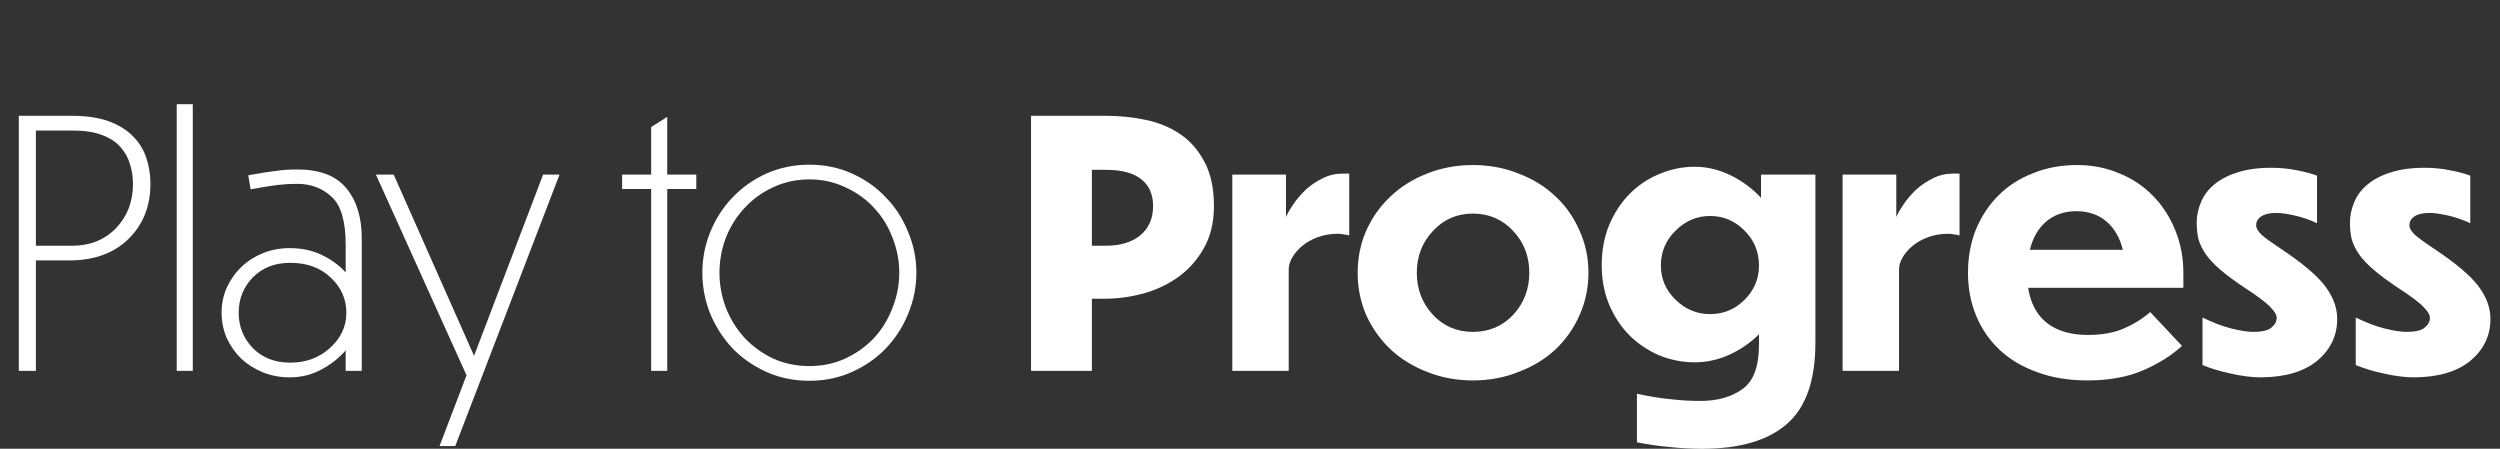 <svg width="234" height="42" viewBox="0 0 234 42" fill="none" xmlns="http://www.w3.org/2000/svg">
<rect x="0" y="0" width="234" height="42" fill="#333333" stroke="none"/>
<path d="M6.464 24.376H3.36V34.712H1.76V10.84H6.752C8.096 10.84 9.237 11.011 10.176 11.352C11.115 11.693 11.872 12.163 12.448 12.76C13.024 13.336 13.44 14.008 13.696 14.776C13.952 15.544 14.08 16.355 14.08 17.208C14.08 19.299 13.397 21.016 12.032 22.36C10.667 23.704 8.811 24.376 6.464 24.376ZM6.752 12.216H3.36V23H6.752C8.416 23 9.781 22.456 10.848 21.368C11.915 20.259 12.448 18.872 12.448 17.208C12.448 16.568 12.352 15.949 12.16 15.352C11.989 14.755 11.691 14.221 11.264 13.752C10.859 13.283 10.283 12.909 9.536 12.632C8.811 12.355 7.883 12.216 6.752 12.216ZM18.045 9.752V34.712H16.541V9.752H18.045ZM27.172 33.944C28.645 33.944 29.882 33.485 30.884 32.568C31.909 31.651 32.42 30.552 32.42 29.272C32.42 27.992 31.93 26.893 30.948 25.976C29.988 25.059 28.73 24.6 27.172 24.6C25.722 24.6 24.549 25.059 23.652 25.976C22.778 26.893 22.34 27.992 22.34 29.272C22.34 30.552 22.778 31.651 23.652 32.568C24.549 33.485 25.722 33.944 27.172 33.944ZM32.356 34.712V32.792C31.759 33.496 31.002 34.093 30.084 34.584C29.189 35.075 28.197 35.32 27.108 35.32C26.212 35.32 25.37 35.16 24.581 34.84C23.812 34.52 23.14 34.093 22.564 33.56C22.01 33.005 21.562 32.365 21.221 31.64C20.901 30.893 20.741 30.104 20.741 29.272C20.741 28.44 20.901 27.661 21.221 26.936C21.562 26.189 22.01 25.549 22.564 25.016C23.14 24.461 23.812 24.024 24.581 23.704C25.37 23.384 26.212 23.224 27.108 23.224C28.239 23.224 29.242 23.437 30.116 23.864C31.012 24.291 31.759 24.835 32.356 25.496V22.936C32.356 20.717 31.919 19.213 31.044 18.424C30.17 17.613 29.103 17.208 27.845 17.208C27.226 17.208 26.628 17.24 26.052 17.304C25.498 17.368 24.634 17.507 23.46 17.72L23.236 16.408C24.389 16.195 25.263 16.056 25.86 15.992C26.458 15.907 27.119 15.864 27.845 15.864C29.935 15.864 31.46 16.451 32.42 17.624C33.38 18.776 33.861 20.344 33.861 22.328V34.712H32.356ZM42.611 41.752H41.139L43.667 35.128L35.187 16.344H36.851L44.371 33.304L50.835 16.344H52.371L42.611 41.752ZM65.173 17.688H62.453V34.712H60.949V17.688H58.229V16.344H60.949V11.896L62.453 10.936V16.344H65.173V17.688ZM75.757 15.416C77.207 15.416 78.54 15.693 79.757 16.248C80.994 16.803 82.05 17.549 82.924 18.488C83.82 19.405 84.514 20.483 85.004 21.72C85.516 22.936 85.772 24.205 85.772 25.528C85.772 26.851 85.516 28.131 85.004 29.368C84.514 30.584 83.82 31.661 82.924 32.6C82.05 33.517 80.994 34.253 79.757 34.808C78.54 35.363 77.207 35.64 75.757 35.64C74.306 35.64 72.962 35.363 71.725 34.808C70.508 34.253 69.453 33.517 68.556 32.6C67.682 31.661 66.989 30.584 66.477 29.368C65.986 28.131 65.74 26.851 65.74 25.528C65.74 24.205 65.986 22.936 66.477 21.72C66.989 20.483 67.682 19.405 68.556 18.488C69.453 17.549 70.508 16.803 71.725 16.248C72.962 15.693 74.306 15.416 75.757 15.416ZM75.757 16.792C74.54 16.792 73.41 17.037 72.365 17.528C71.341 17.997 70.455 18.637 69.709 19.448C68.962 20.237 68.375 21.165 67.948 22.232C67.543 23.299 67.341 24.397 67.341 25.528C67.341 26.659 67.543 27.757 67.948 28.824C68.375 29.891 68.962 30.829 69.709 31.64C70.455 32.429 71.341 33.069 72.365 33.56C73.41 34.029 74.54 34.264 75.757 34.264C76.972 34.264 78.093 34.029 79.117 33.56C80.162 33.069 81.058 32.429 81.805 31.64C82.551 30.829 83.127 29.891 83.532 28.824C83.959 27.757 84.172 26.659 84.172 25.528C84.172 24.397 83.959 23.299 83.532 22.232C83.127 21.165 82.551 20.237 81.805 19.448C81.058 18.637 80.162 17.997 79.117 17.528C78.093 17.037 76.972 16.792 75.757 16.792Z" fill="white"/>
<path d="M103.416 27.96H102.2V34.712H96.504V10.84H103.512C104.792 10.84 106.04 10.968 107.256 11.224C108.472 11.48 109.549 11.928 110.488 12.568C111.427 13.208 112.184 14.083 112.76 15.192C113.336 16.28 113.624 17.645 113.624 19.288C113.624 20.824 113.304 22.147 112.664 23.256C112.045 24.344 111.245 25.24 110.264 25.944C109.304 26.627 108.216 27.139 107 27.48C105.784 27.8 104.589 27.96 103.416 27.96ZM103.512 15.896H102.2V23H103.512C104.856 23 105.923 22.68 106.712 22.04C107.523 21.379 107.928 20.461 107.928 19.288C107.928 18.2 107.565 17.368 106.84 16.792C106.115 16.195 105.005 15.896 103.512 15.896ZM120.623 25.208V34.712H115.343V16.344H120.367V20.312C120.516 19.971 120.751 19.565 121.071 19.096C121.391 18.627 121.775 18.179 122.223 17.752C122.692 17.325 123.215 16.973 123.791 16.696C124.367 16.397 124.996 16.248 125.679 16.248H126.287V22.04C126.18 21.997 126.02 21.965 125.807 21.944C125.593 21.901 125.412 21.88 125.263 21.88C124.559 21.88 123.919 21.987 123.343 22.2C122.767 22.413 122.276 22.691 121.871 23.032C121.487 23.352 121.177 23.715 120.943 24.12C120.729 24.504 120.623 24.867 120.623 25.208ZM137.862 15.448C139.398 15.448 140.827 15.715 142.15 16.248C143.494 16.76 144.646 17.475 145.606 18.392C146.566 19.288 147.312 20.355 147.846 21.592C148.4 22.808 148.678 24.12 148.678 25.528C148.678 26.936 148.4 28.259 147.846 29.496C147.312 30.712 146.566 31.779 145.606 32.696C144.646 33.592 143.494 34.296 142.15 34.808C140.827 35.341 139.398 35.608 137.862 35.608C136.326 35.608 134.896 35.341 133.574 34.808C132.251 34.296 131.11 33.592 130.15 32.696C129.19 31.779 128.432 30.712 127.878 29.496C127.344 28.259 127.078 26.936 127.078 25.528C127.078 24.12 127.344 22.808 127.878 21.592C128.432 20.355 129.19 19.288 130.15 18.392C131.11 17.475 132.251 16.76 133.574 16.248C134.896 15.715 136.326 15.448 137.862 15.448ZM137.862 19.992C136.368 19.992 135.12 20.536 134.118 21.624C133.115 22.691 132.614 23.992 132.614 25.528C132.614 27.064 133.115 28.376 134.118 29.464C135.12 30.531 136.368 31.064 137.862 31.064C139.376 31.064 140.635 30.531 141.638 29.464C142.64 28.376 143.142 27.064 143.142 25.528C143.142 23.992 142.64 22.691 141.638 21.624C140.635 20.536 139.376 19.992 137.862 19.992ZM160.065 29.4C161.323 29.4 162.401 28.952 163.297 28.056C164.193 27.16 164.641 26.093 164.641 24.856C164.641 23.576 164.193 22.488 163.297 21.592C162.401 20.675 161.323 20.216 160.065 20.216C158.827 20.216 157.75 20.675 156.833 21.592C155.915 22.488 155.457 23.576 155.457 24.856C155.457 26.093 155.915 27.16 156.833 28.056C157.75 28.952 158.827 29.4 160.065 29.4ZM159.297 42.008C158.337 42.008 157.355 41.955 156.353 41.848C155.35 41.763 154.305 41.613 153.217 41.4V36.856C154.411 37.112 155.467 37.283 156.385 37.368C157.323 37.475 158.241 37.528 159.137 37.528C160.758 37.528 162.081 37.155 163.105 36.408C164.129 35.683 164.641 34.296 164.641 32.248V31.288C163.851 32.077 162.923 32.717 161.857 33.208C160.811 33.677 159.734 33.912 158.625 33.912C157.494 33.912 156.395 33.699 155.329 33.272C154.283 32.824 153.355 32.205 152.545 31.416C151.755 30.627 151.115 29.667 150.625 28.536C150.155 27.405 149.921 26.168 149.921 24.824C149.921 23.437 150.155 22.179 150.625 21.048C151.115 19.896 151.755 18.925 152.545 18.136C153.355 17.325 154.283 16.707 155.329 16.28C156.395 15.832 157.494 15.608 158.625 15.608C159.777 15.608 160.897 15.875 161.985 16.408C163.073 16.941 164.022 17.645 164.833 18.52V16.344H169.921V32.056C169.921 35.597 169.035 38.136 167.265 39.672C165.494 41.229 162.838 42.008 159.297 42.008ZM177.748 25.208V34.712H172.468V16.344H177.492V20.312C177.641 19.971 177.876 19.565 178.196 19.096C178.516 18.627 178.9 18.179 179.348 17.752C179.817 17.325 180.34 16.973 180.916 16.696C181.492 16.397 182.121 16.248 182.804 16.248H183.412V22.04C183.305 21.997 183.145 21.965 182.932 21.944C182.718 21.901 182.537 21.88 182.388 21.88C181.684 21.88 181.044 21.987 180.468 22.2C179.892 22.413 179.401 22.691 178.996 23.032C178.612 23.352 178.302 23.715 178.068 24.12C177.854 24.504 177.748 24.867 177.748 25.208ZM194.347 19.768C193.237 19.768 192.299 20.088 191.531 20.728C190.784 21.368 190.272 22.253 189.995 23.384H198.699C198.421 22.253 197.909 21.368 197.163 20.728C196.416 20.088 195.477 19.768 194.347 19.768ZM204.235 32.376C203.232 33.293 202.005 34.061 200.555 34.68C199.104 35.299 197.376 35.608 195.371 35.608C193.643 35.608 192.085 35.352 190.699 34.84C189.312 34.349 188.139 33.656 187.179 32.76C186.219 31.864 185.483 30.797 184.971 29.56C184.459 28.323 184.203 26.979 184.203 25.528C184.203 24.077 184.448 22.733 184.939 21.496C185.451 20.259 186.155 19.192 187.051 18.296C187.947 17.4 189.024 16.707 190.283 16.216C191.541 15.704 192.917 15.448 194.411 15.448C195.819 15.448 197.131 15.704 198.347 16.216C199.563 16.707 200.608 17.4 201.483 18.296C202.379 19.192 203.083 20.269 203.595 21.528C204.107 22.765 204.363 24.109 204.363 25.56V26.936H189.835C190.048 28.365 190.635 29.464 191.595 30.232C192.555 30.979 193.835 31.352 195.435 31.352C196.736 31.352 197.856 31.149 198.795 30.744C199.733 30.339 200.555 29.827 201.259 29.208L204.235 32.376ZM212.586 15.704C213.418 15.704 214.197 15.779 214.922 15.928C215.648 16.056 216.298 16.227 216.874 16.44V20.888C216.128 20.547 215.402 20.301 214.698 20.152C214.016 20.003 213.472 19.928 213.066 19.928C212.469 19.928 212 20.035 211.658 20.248C211.338 20.461 211.178 20.739 211.178 21.08C211.178 21.357 211.349 21.656 211.69 21.976C212.053 22.296 212.608 22.701 213.354 23.192C215.509 24.621 216.949 25.837 217.674 26.84C218.4 27.821 218.762 28.824 218.762 29.848C218.762 31.405 218.144 32.707 216.906 33.752C215.669 34.776 213.92 35.299 211.658 35.32C210.784 35.32 209.834 35.203 208.81 34.968C207.808 34.755 206.922 34.488 206.154 34.168V29.72C207.114 30.189 208.01 30.531 208.842 30.744C209.696 30.957 210.389 31.064 210.922 31.064C211.712 31.064 212.266 30.936 212.586 30.68C212.928 30.403 213.098 30.093 213.098 29.752C213.098 29.475 212.906 29.144 212.522 28.76C212.16 28.355 211.37 27.757 210.154 26.968C209.194 26.328 208.416 25.752 207.818 25.24C207.221 24.728 206.762 24.237 206.442 23.768C206.122 23.299 205.898 22.829 205.77 22.36C205.664 21.891 205.61 21.389 205.61 20.856C205.61 20.216 205.738 19.587 205.994 18.968C206.25 18.328 206.656 17.773 207.21 17.304C207.786 16.813 208.512 16.429 209.386 16.152C210.282 15.853 211.349 15.704 212.586 15.704ZM226.93 15.704C227.762 15.704 228.541 15.779 229.266 15.928C229.991 16.056 230.642 16.227 231.218 16.44V20.888C230.471 20.547 229.746 20.301 229.042 20.152C228.359 20.003 227.815 19.928 227.41 19.928C226.813 19.928 226.343 20.035 226.002 20.248C225.682 20.461 225.522 20.739 225.522 21.08C225.522 21.357 225.693 21.656 226.034 21.976C226.397 22.296 226.951 22.701 227.698 23.192C229.853 24.621 231.293 25.837 232.018 26.84C232.743 27.821 233.106 28.824 233.106 29.848C233.106 31.405 232.487 32.707 231.25 33.752C230.013 34.776 228.263 35.299 226.002 35.32C225.127 35.32 224.178 35.203 223.154 34.968C222.151 34.755 221.266 34.488 220.498 34.168V29.72C221.458 30.189 222.354 30.531 223.186 30.744C224.039 30.957 224.733 31.064 225.266 31.064C226.055 31.064 226.61 30.936 226.93 30.68C227.271 30.403 227.442 30.093 227.442 29.752C227.442 29.475 227.25 29.144 226.866 28.76C226.503 28.355 225.714 27.757 224.498 26.968C223.538 26.328 222.759 25.752 222.162 25.24C221.565 24.728 221.106 24.237 220.786 23.768C220.466 23.299 220.242 22.829 220.114 22.36C220.007 21.891 219.954 21.389 219.954 20.856C219.954 20.216 220.082 19.587 220.338 18.968C220.594 18.328 220.999 17.773 221.554 17.304C222.13 16.813 222.855 16.429 223.73 16.152C224.626 15.853 225.693 15.704 226.93 15.704Z" fill="white"/>
</svg>
